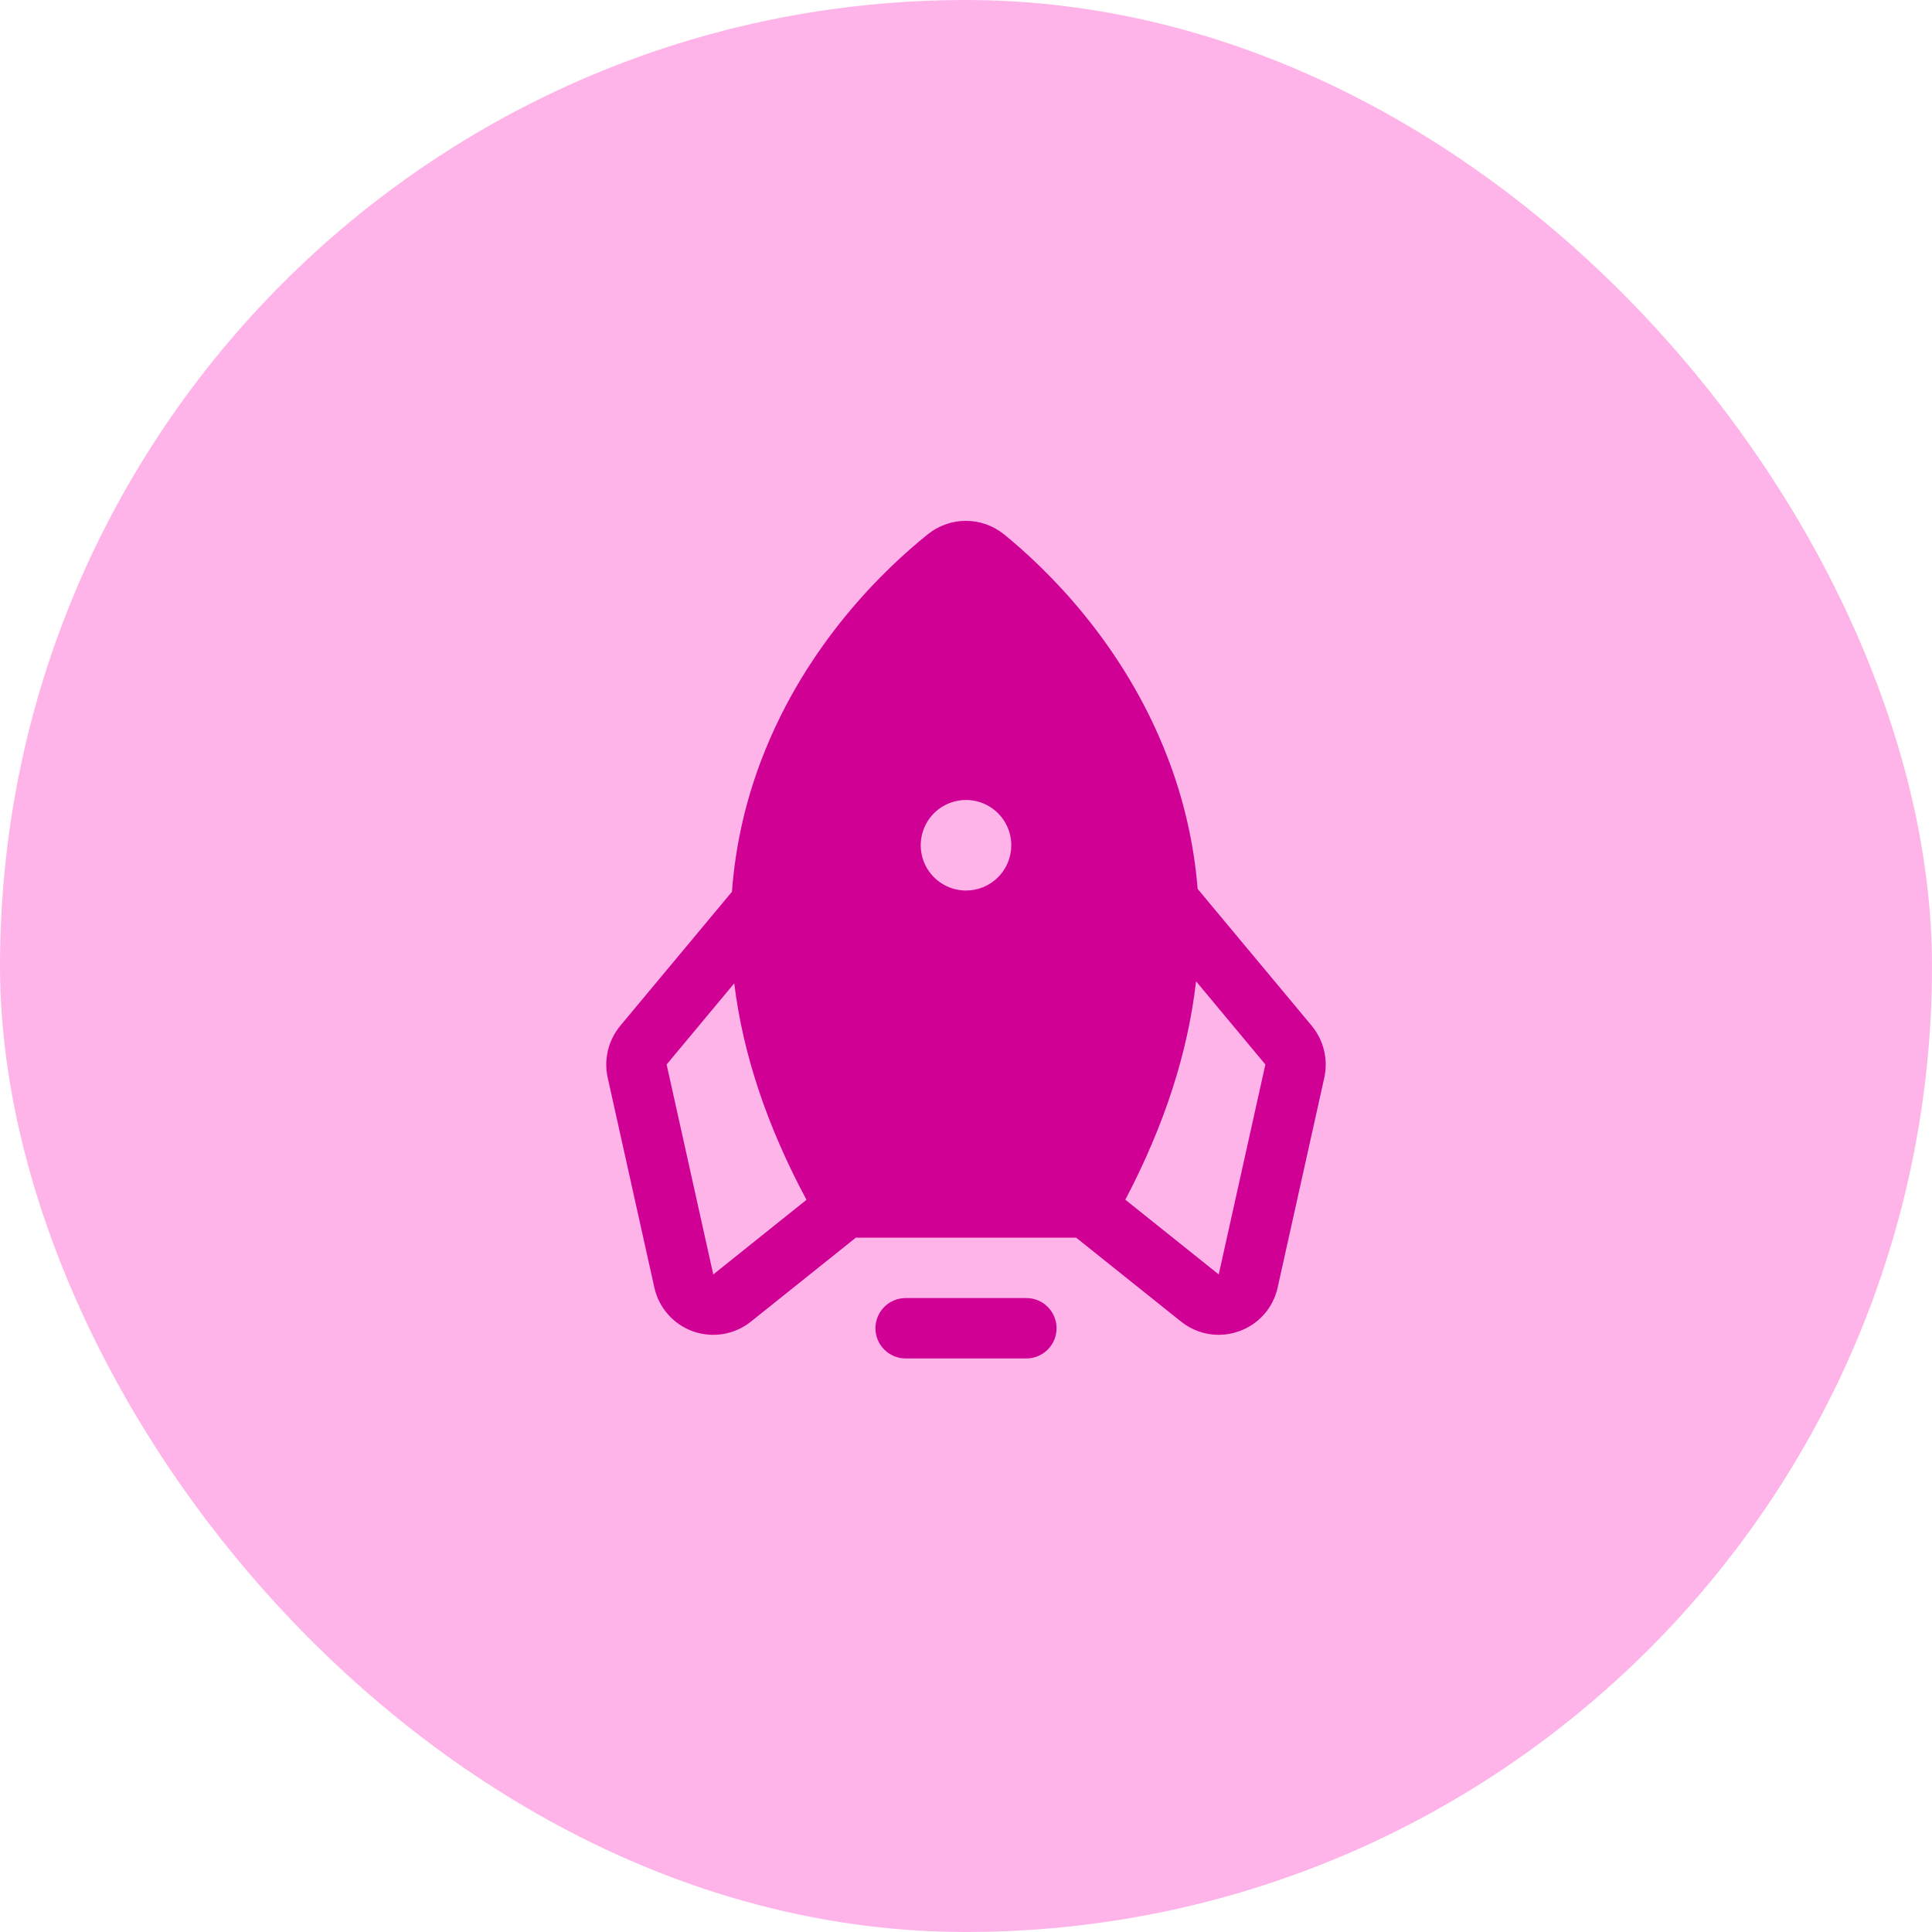 <svg width="64" height="64" viewBox="0 0 64 64" fill="none" xmlns="http://www.w3.org/2000/svg">
<rect width="64" height="64" rx="32" fill="#FFB4E9"/>
<path d="M34 43H30C29.735 43 29.48 43.105 29.293 43.293C29.105 43.48 29 43.735 29 44C29 44.265 29.105 44.52 29.293 44.707C29.48 44.895 29.735 45 30 45H34C34.265 45 34.52 44.895 34.707 44.707C34.895 44.52 35 44.265 35 44C35 43.735 34.895 43.48 34.707 43.293C34.52 43.105 34.265 43 34 43Z" fill="#D10094"/>
<path d="M43.454 33.982L39.674 29.447C39.553 27.953 39.217 26.484 38.676 25.086C37.224 21.31 34.657 18.836 33.256 17.698C32.901 17.412 32.459 17.255 32.002 17.254C31.546 17.252 31.103 17.406 30.746 17.69C29.327 18.827 26.726 21.298 25.259 25.075C24.701 26.505 24.36 28.01 24.247 29.541L20.546 33.982C20.351 34.218 20.213 34.494 20.14 34.791C20.068 35.088 20.065 35.398 20.13 35.696L21.676 42.651C21.749 42.982 21.906 43.29 22.131 43.544C22.356 43.799 22.642 43.992 22.963 44.105C23.284 44.217 23.628 44.247 23.962 44.19C24.297 44.133 24.612 43.991 24.877 43.778L28.351 41H35.649L39.122 43.778C39.475 44.062 39.915 44.218 40.368 44.218C40.596 44.218 40.822 44.179 41.036 44.103C41.357 43.991 41.644 43.799 41.87 43.545C42.095 43.29 42.252 42.983 42.324 42.651L43.87 35.697C43.935 35.398 43.931 35.088 43.859 34.791C43.787 34.494 43.648 34.218 43.454 33.982V33.982ZM23.628 42.217L22.083 35.263L24.323 32.574C24.608 34.91 25.405 37.301 26.716 39.746L23.628 42.217ZM32 29.5C31.703 29.5 31.413 29.412 31.167 29.247C30.92 29.082 30.728 28.848 30.614 28.574C30.501 28.3 30.471 27.998 30.529 27.707C30.587 27.416 30.73 27.149 30.939 26.939C31.149 26.729 31.416 26.587 31.707 26.529C31.998 26.471 32.3 26.5 32.574 26.614C32.848 26.727 33.082 26.92 33.247 27.166C33.412 27.413 33.5 27.703 33.5 28C33.5 28.398 33.342 28.779 33.061 29.061C32.779 29.342 32.398 29.5 32 29.5ZM40.372 42.217L37.278 39.742C38.572 37.279 39.353 34.867 39.621 32.507L41.917 35.263L40.372 42.217Z" fill="#D10094"/>
</svg>

